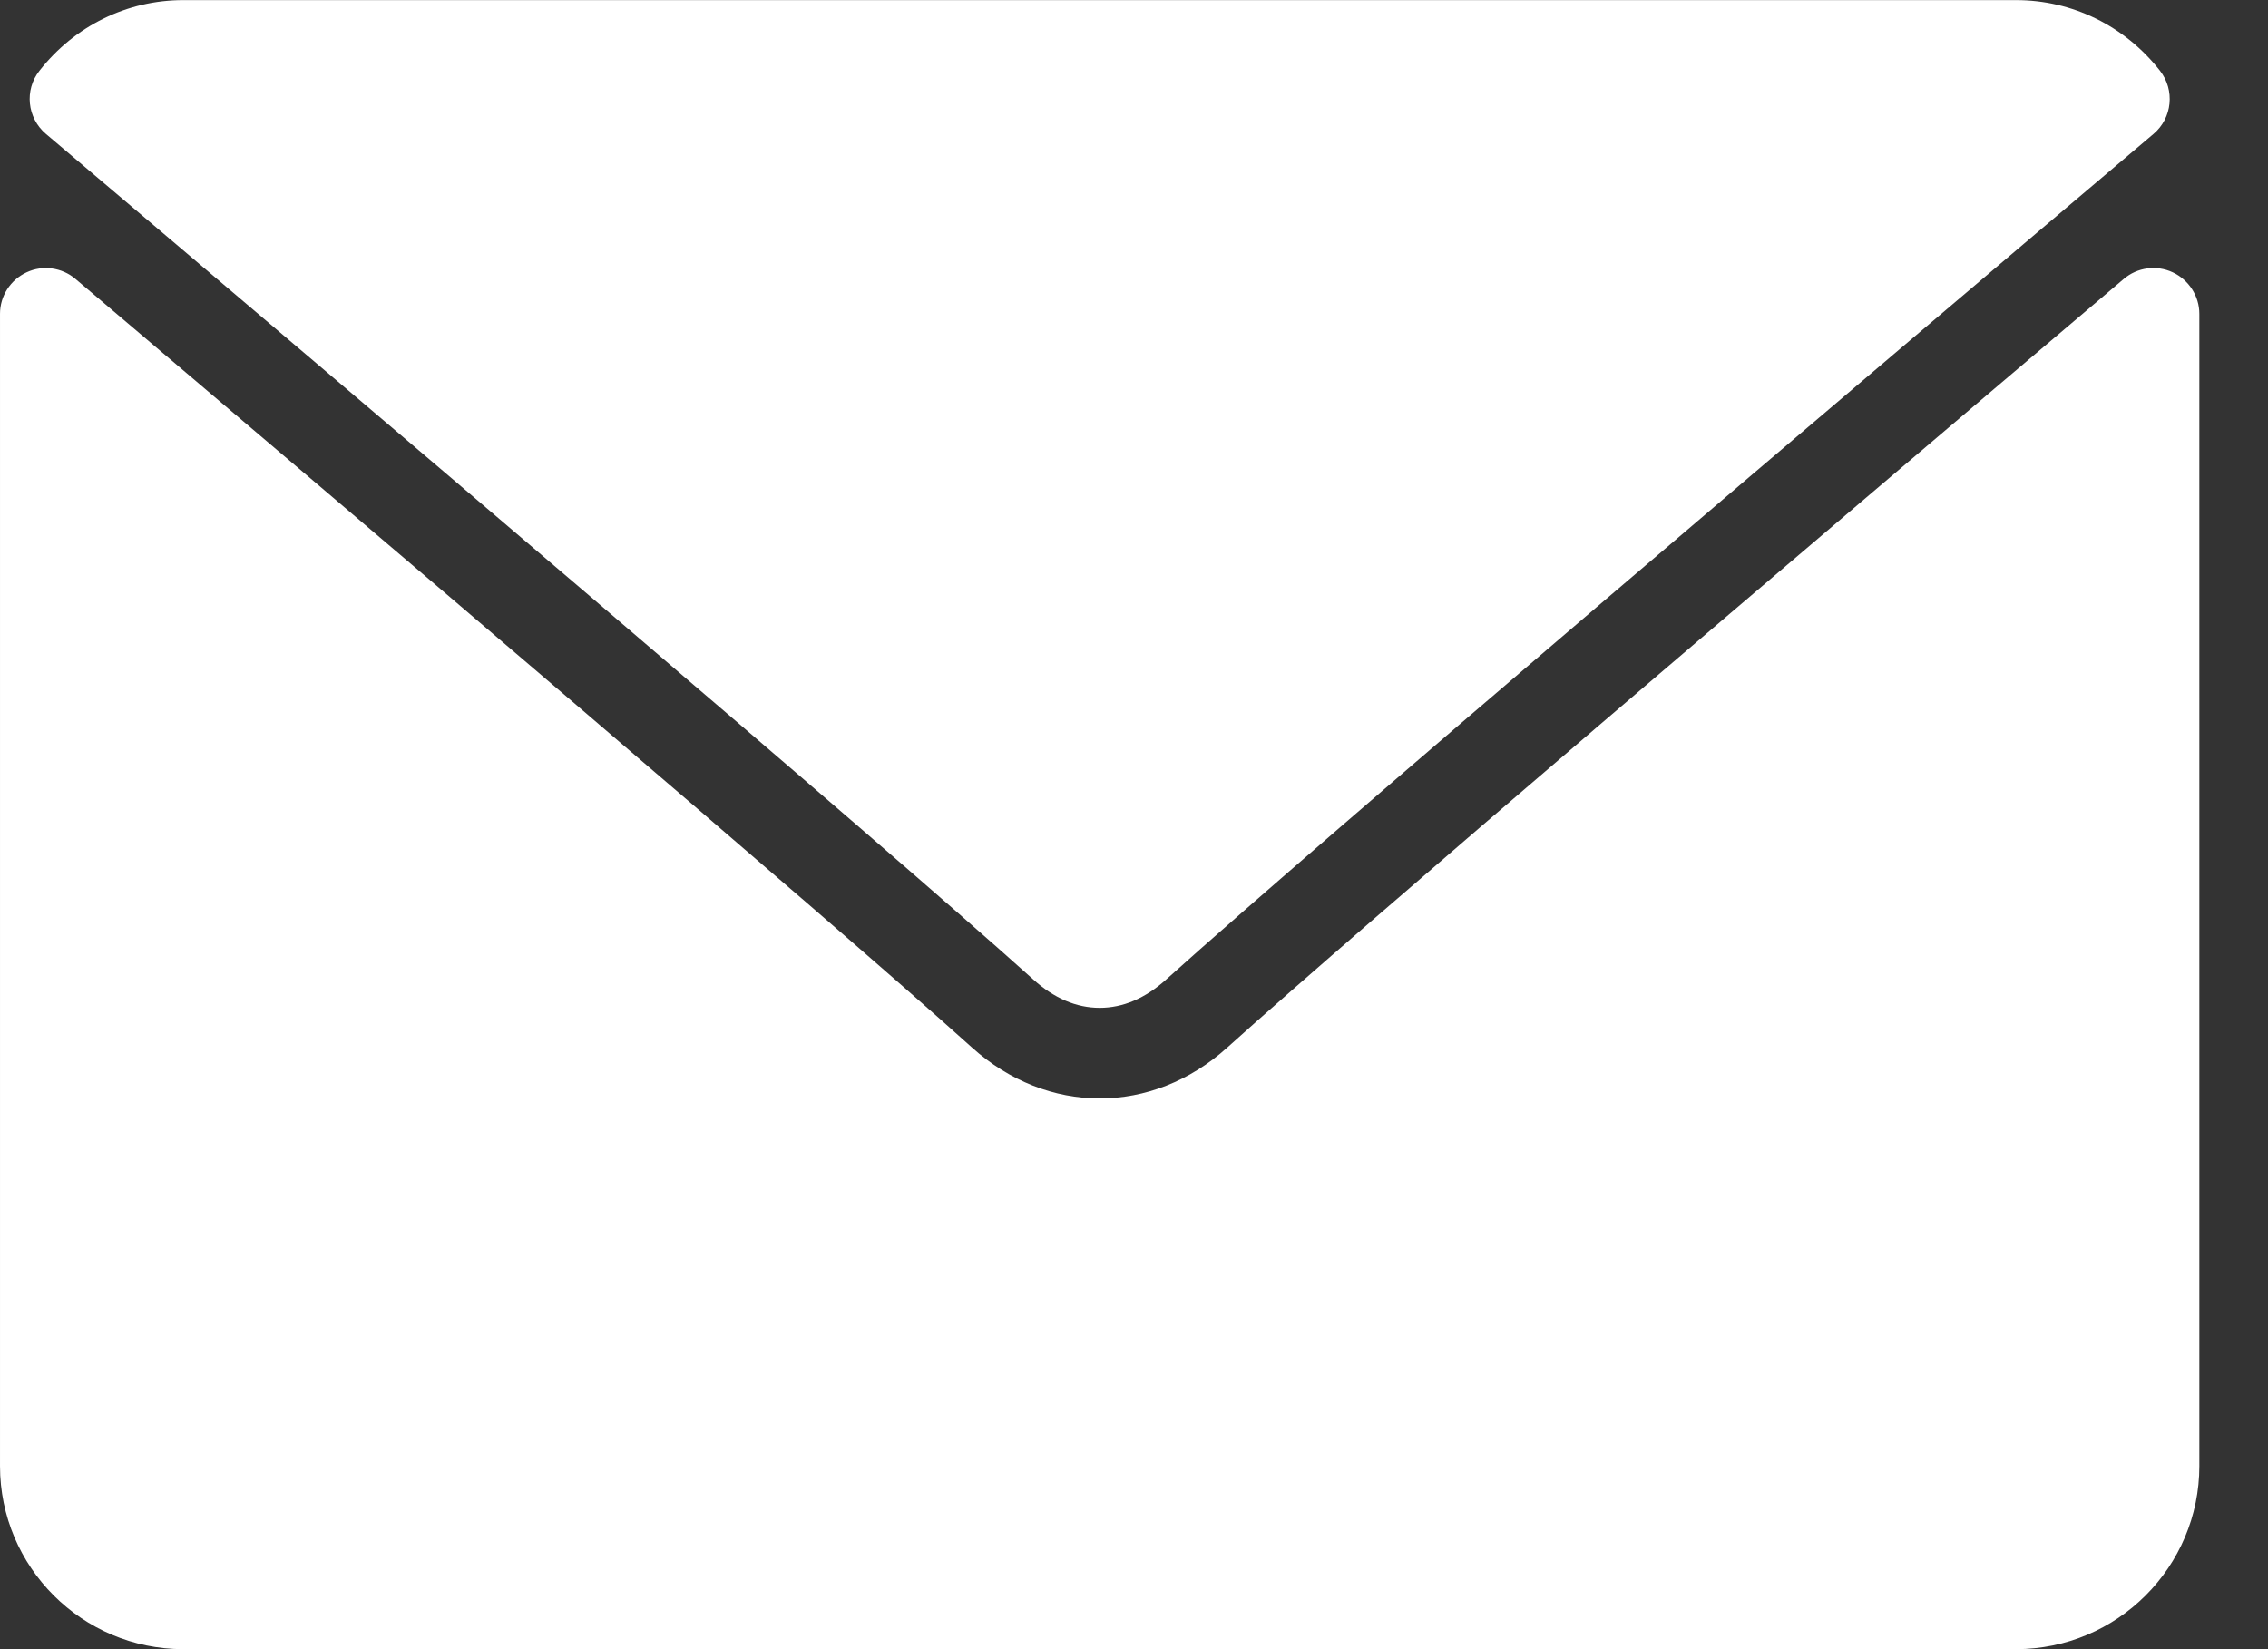<svg version="1.1" id="Layer_1" xmlns="http://www.w3.org/2000/svg" xmlns:xlink="http://www.w3.org/1999/xlink" x="0px" y="0px" width="22px" height="16px" viewBox="286.64 412.945 22 16" enable-background="new 286.64 412.945 22 16" xml:space="preserve"><rect x="286.64" y="412.945" width="22" height="16" fill="#333333" stroke="none"/><path fill="#fff" d="M287.085,414.244c2.928,2.479,8.065,6.842,9.576,8.202c0.203,0.184,0.42,0.277,0.646,0.277s0.442-0.092,0.645-0.275
				c1.511-1.361,6.649-5.724,9.578-8.204c0.182-0.154,0.209-0.425,0.062-0.613c-0.342-0.436-0.851-0.685-1.396-0.685h-17.778
				c-0.545,0-1.054,0.25-1.395,0.685C286.875,413.818,286.903,414.089,287.085,414.244z"/><path fill="#fff" d="M307.716,415.587c-0.158-0.074-0.344-0.048-0.475,0.064c-3.247,2.753-7.391,6.28-8.695,7.456
				c-0.731,0.66-1.747,0.66-2.48-0.001c-1.39-1.253-6.043-5.208-8.694-7.455c-0.132-0.112-0.318-0.137-0.474-0.064
				c-0.157,0.073-0.258,0.23-0.258,0.403v11.178c0,0.98,0.797,1.777,1.778,1.777h17.778c0.98,0,1.778-0.797,1.778-1.777V415.99
				C307.974,415.817,307.872,415.66,307.716,415.587z"/></svg>
